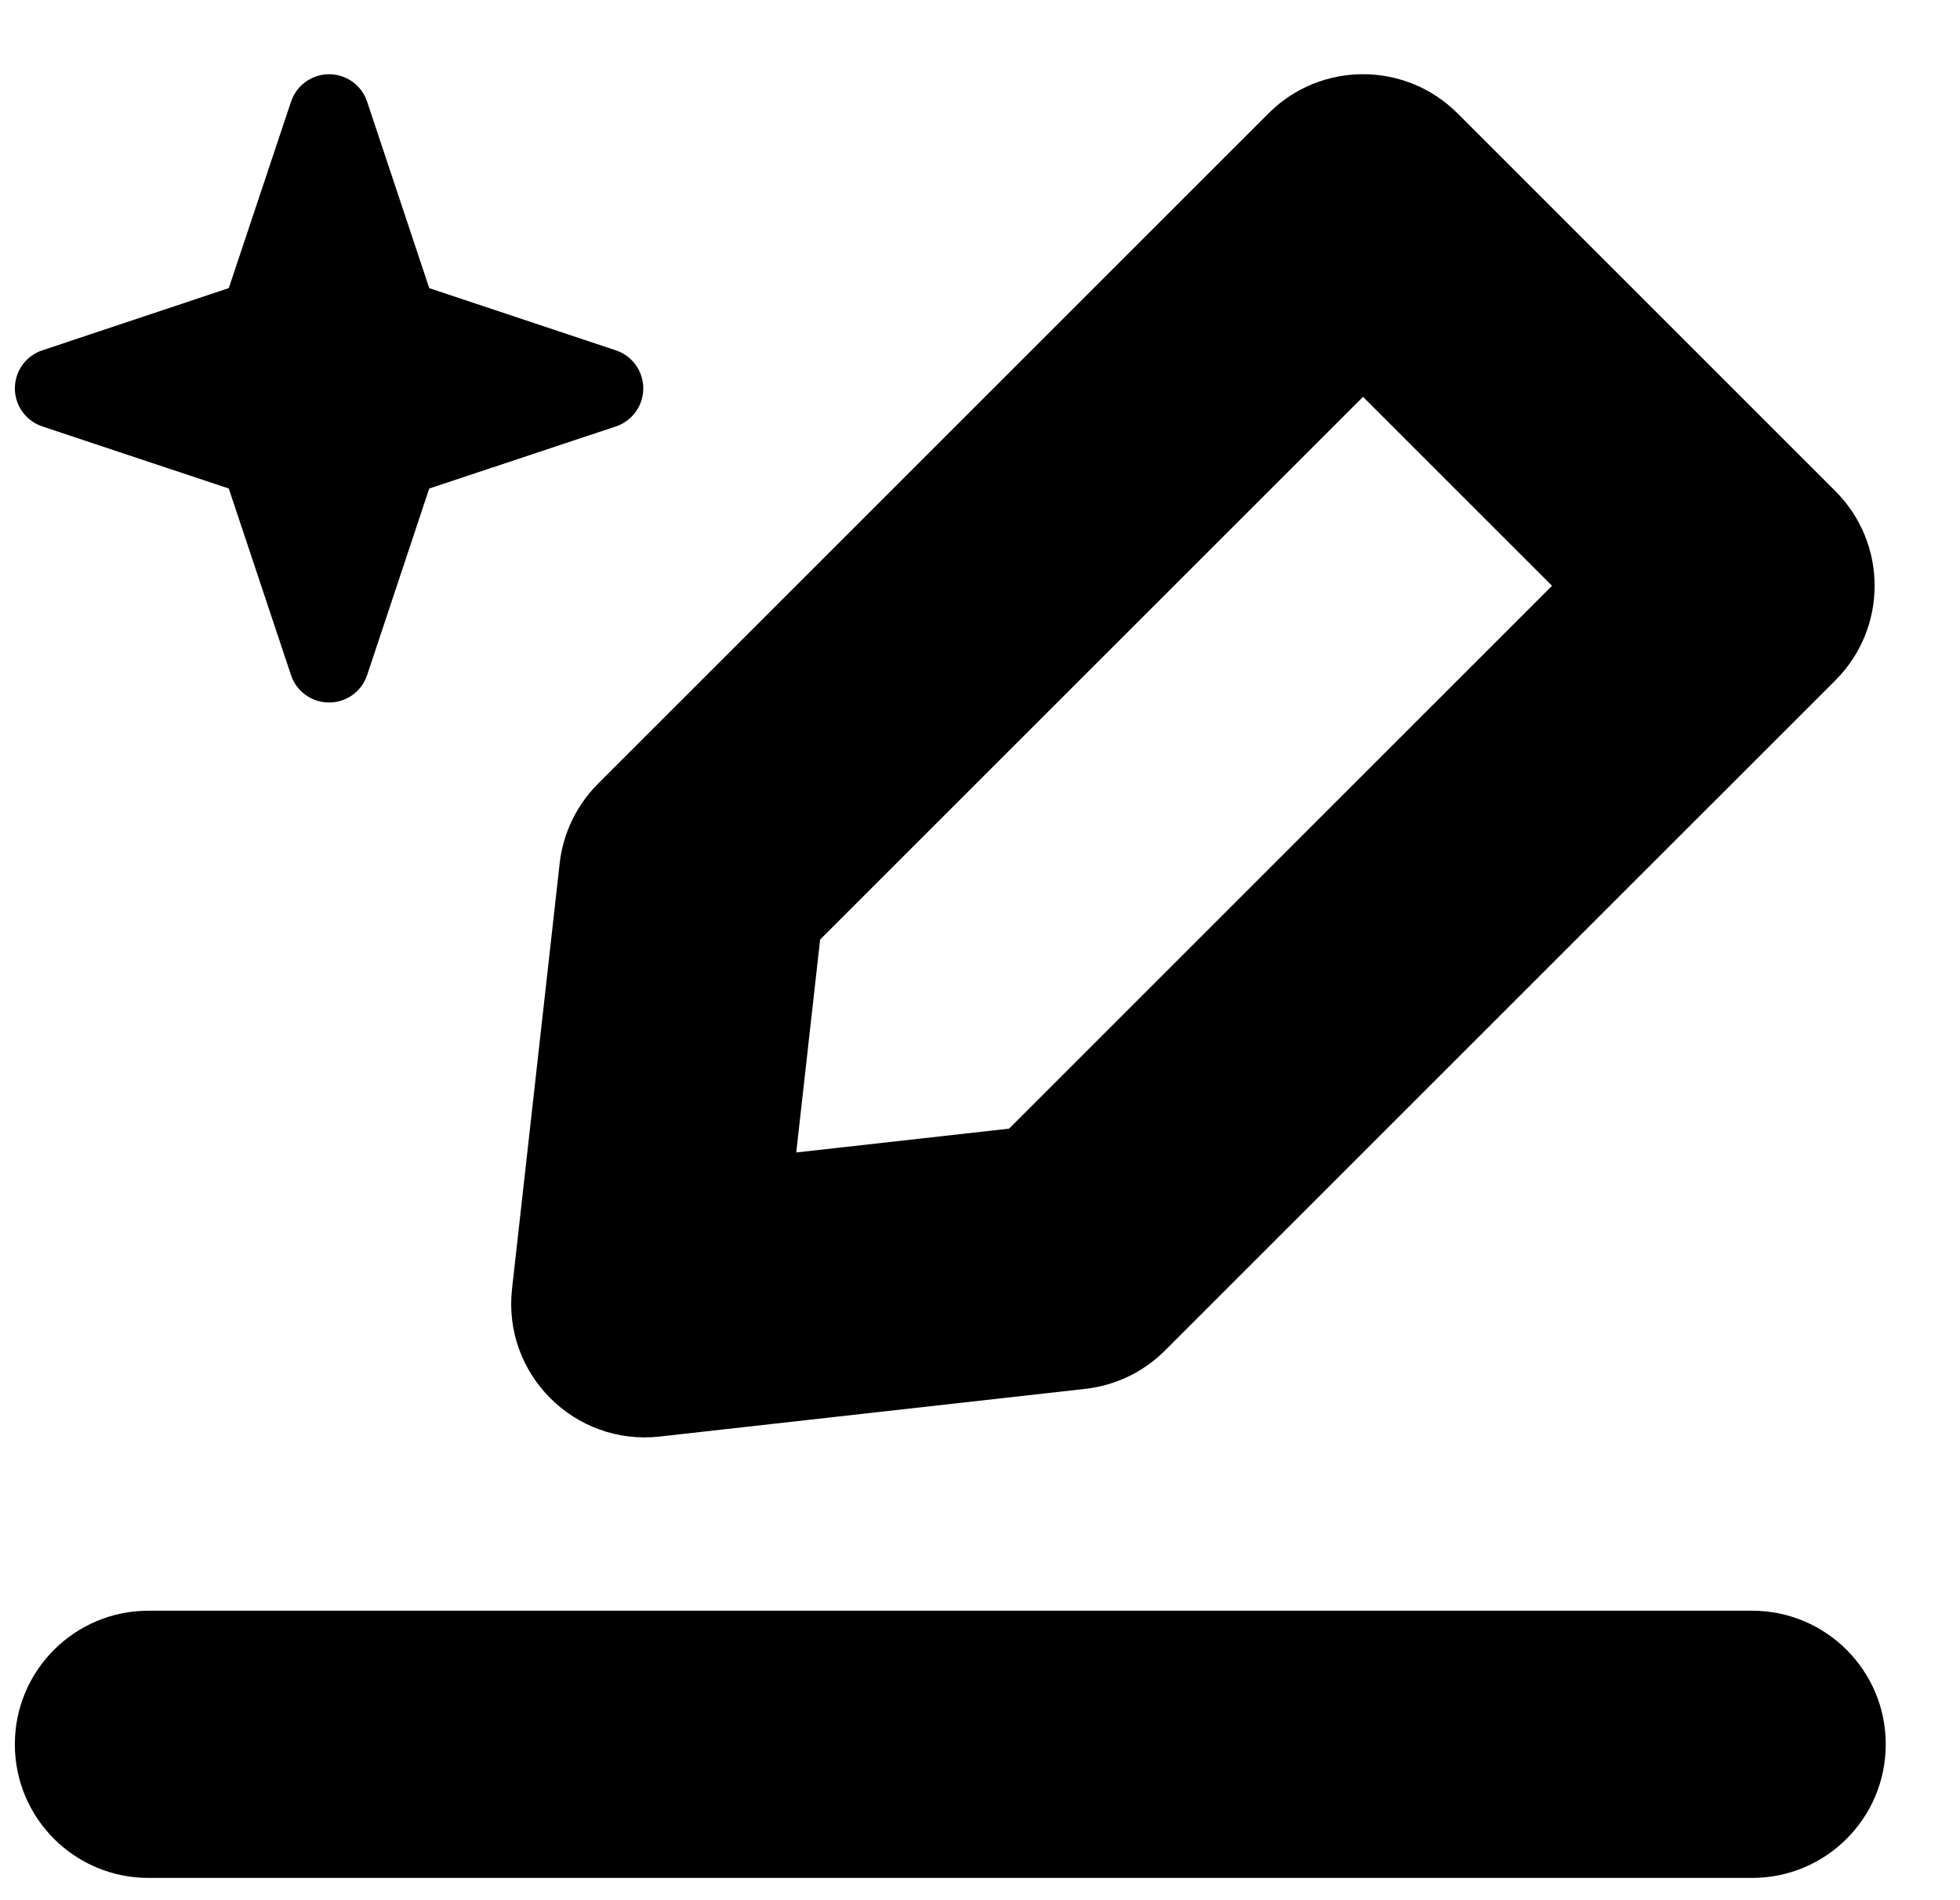 <svg width="33" height="32" viewBox="0 0 33 32" fill="none" xmlns="http://www.w3.org/2000/svg">
<path fill-rule="evenodd" clip-rule="evenodd" d="M5.754 1.285C5.956 1.352 6.114 1.51 6.181 1.712L7.227 4.852L10.37 5.9C10.723 6.018 10.914 6.4 10.796 6.754C10.729 6.956 10.571 7.114 10.37 7.181L7.227 8.227L6.181 11.37C6.063 11.723 5.681 11.914 5.327 11.796C5.126 11.729 4.967 11.571 4.9 11.37L3.852 8.227L0.712 7.181C0.358 7.063 0.167 6.681 0.285 6.327C0.352 6.126 0.51 5.967 0.712 5.9L3.852 4.852L4.9 1.712C5.018 1.358 5.4 1.167 5.754 1.285Z" fill="black"/>
<path fill-rule="evenodd" clip-rule="evenodd" d="M2.5 27.125H29.5C30.743 27.125 31.75 28.132 31.75 29.375C31.75 30.618 30.743 31.625 29.5 31.625H2.5C1.257 31.625 0.25 30.618 0.25 29.375C0.25 28.132 1.257 27.125 2.5 27.125Z" fill="black"/>
<path d="M11.107 24.192L18.274 23.389C18.781 23.332 19.254 23.105 19.614 22.744L30.904 11.455C31.782 10.576 31.782 9.152 30.904 8.273L24.54 1.909C23.661 1.03 22.236 1.03 21.358 1.909L10.069 13.198C9.708 13.559 9.48 14.032 9.423 14.539L8.621 21.705C8.46 23.14 9.673 24.352 11.107 24.192ZM13.406 19.408L13.808 15.823L22.949 6.683L26.131 9.865L16.989 19.007L13.406 19.408Z" fill="black"/>
</svg>
